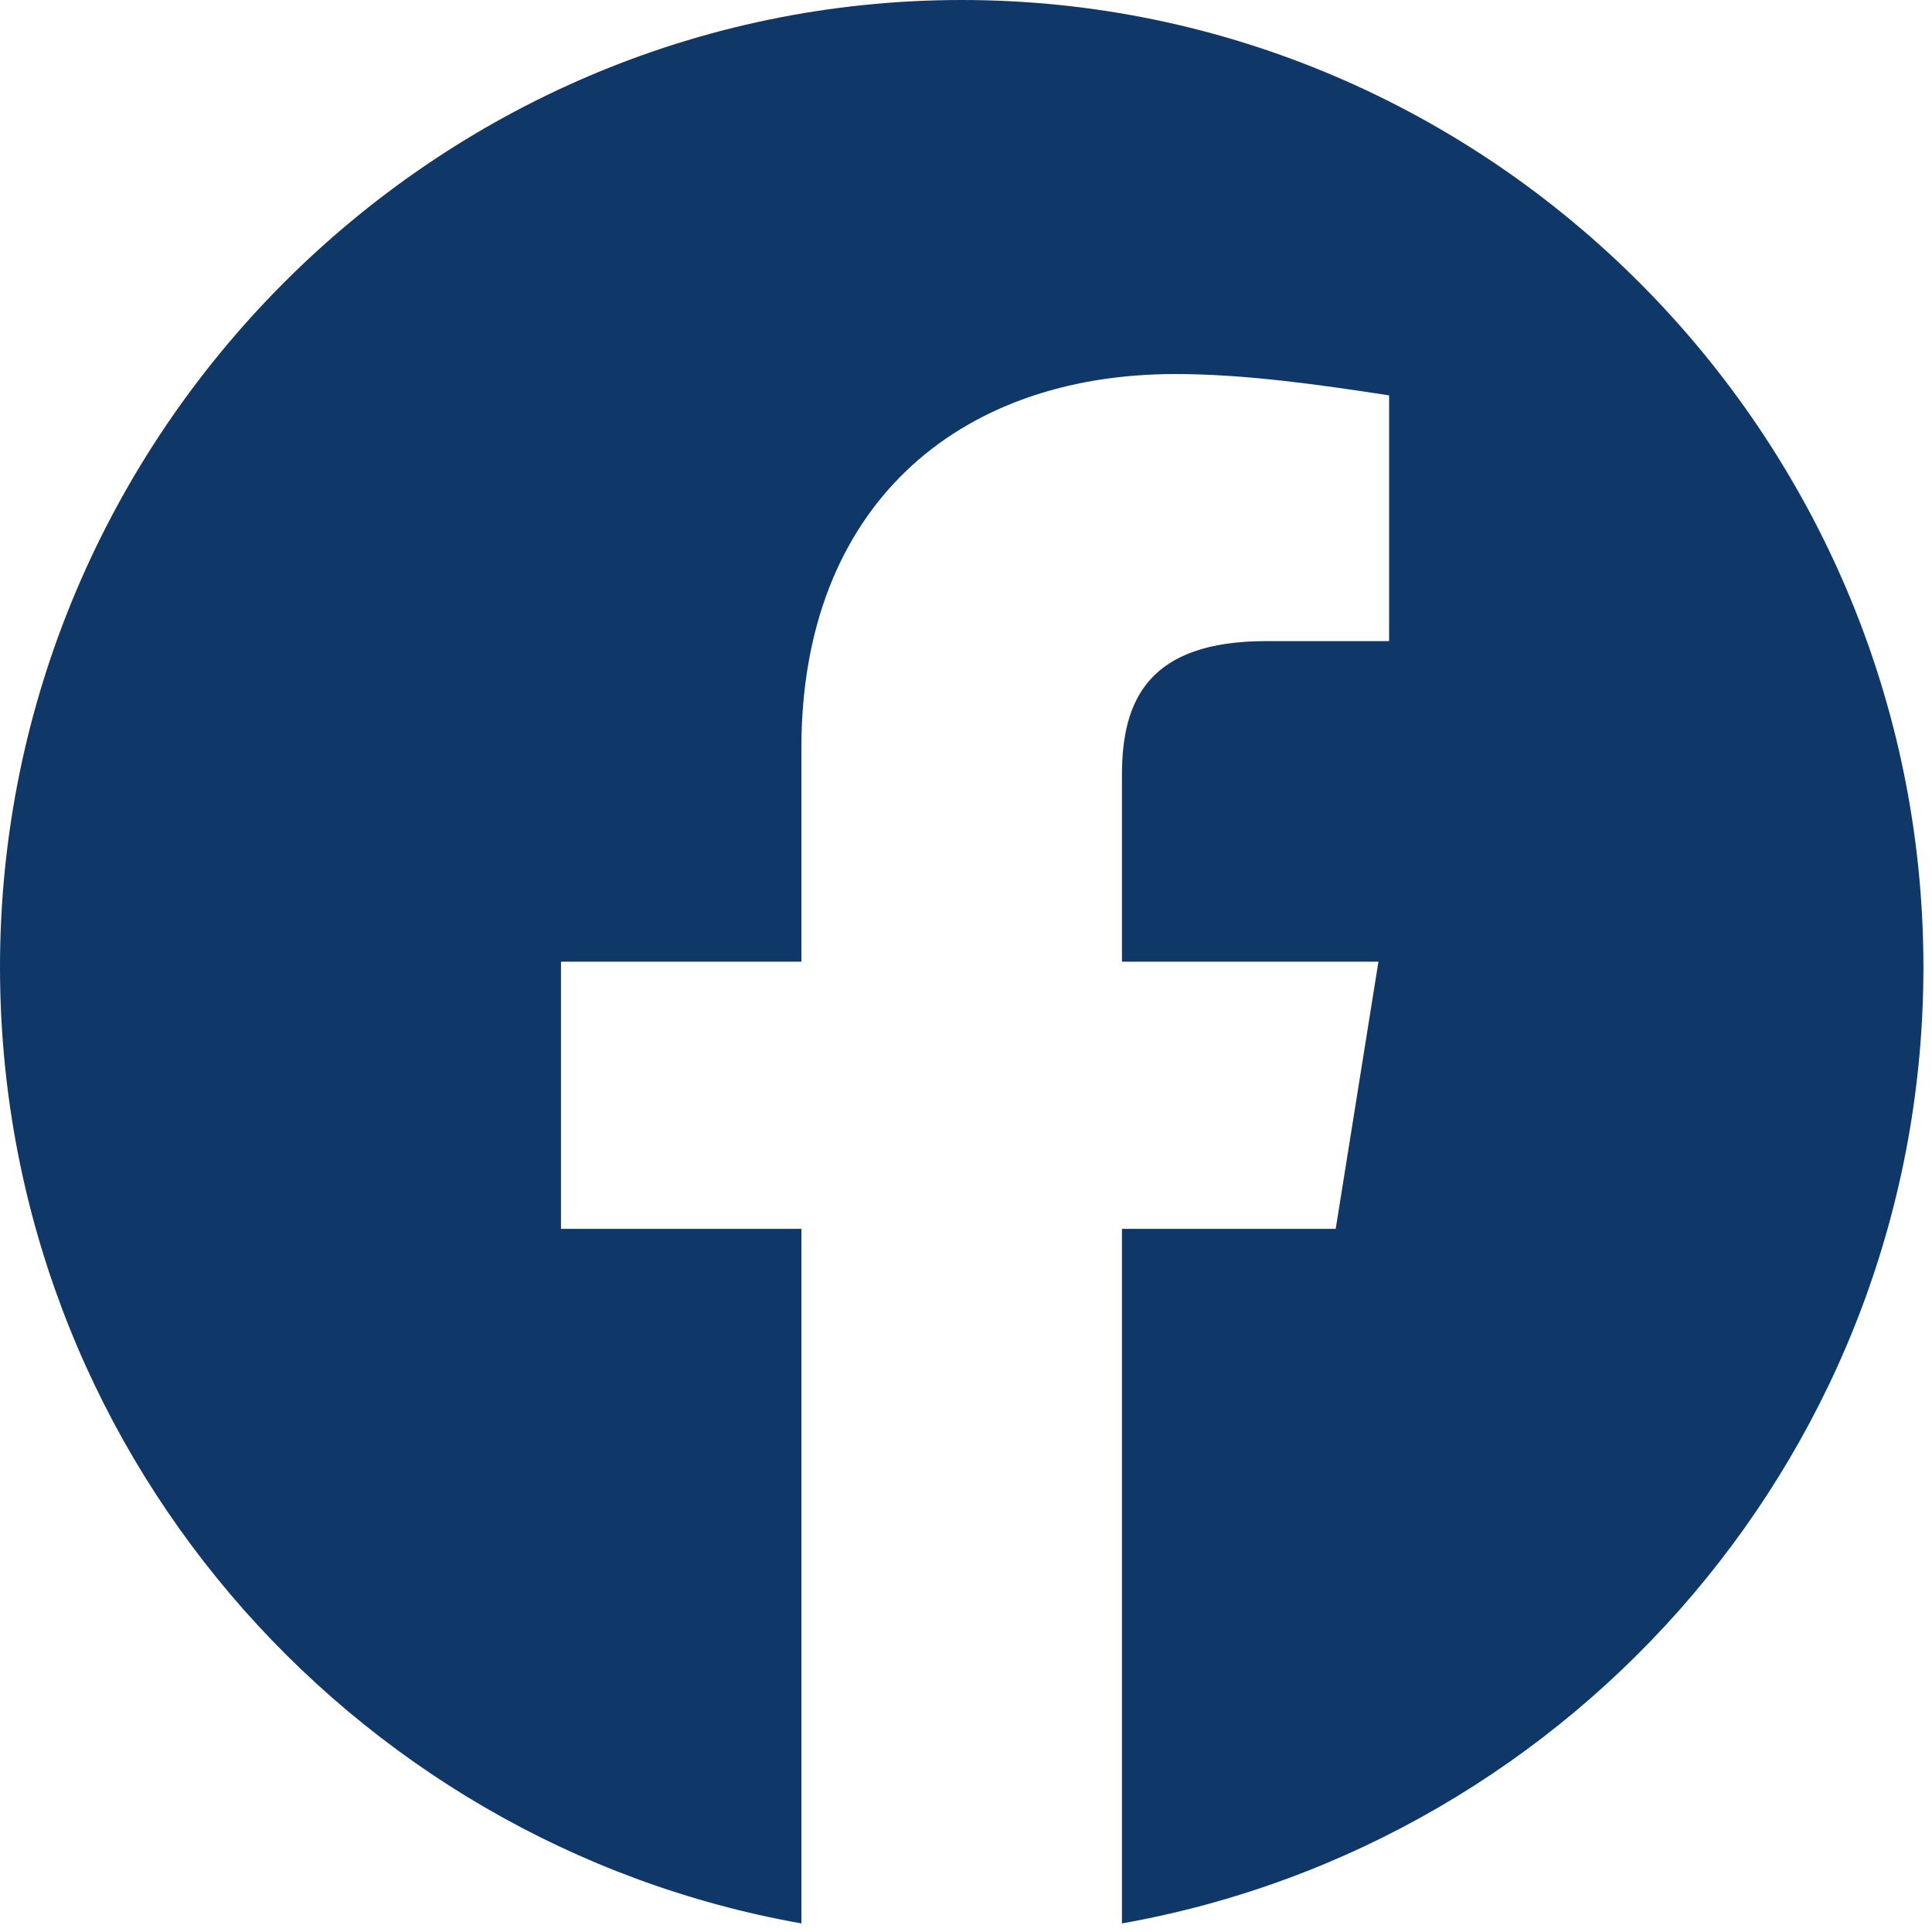 <svg width="25" height="25" viewBox="0 0 25 25" fill="none" xmlns="http://www.w3.org/2000/svg">
<path fill-rule="evenodd" clip-rule="evenodd" d="M0 12.514C0 18.701 4.493 23.846 10.37 24.889V15.901H7.259V12.444H10.37V9.679C10.37 6.568 12.375 4.84 15.21 4.84C16.108 4.84 17.077 4.978 17.975 5.116V8.296H16.385C14.864 8.296 14.518 9.056 14.518 10.025V12.444H17.837L17.284 15.901H14.518V24.889C20.395 23.846 24.889 18.702 24.889 12.514C24.889 5.631 19.289 0 12.444 0C5.6 0 0 5.631 0 12.514Z" fill="#0F3767"/>
</svg>
